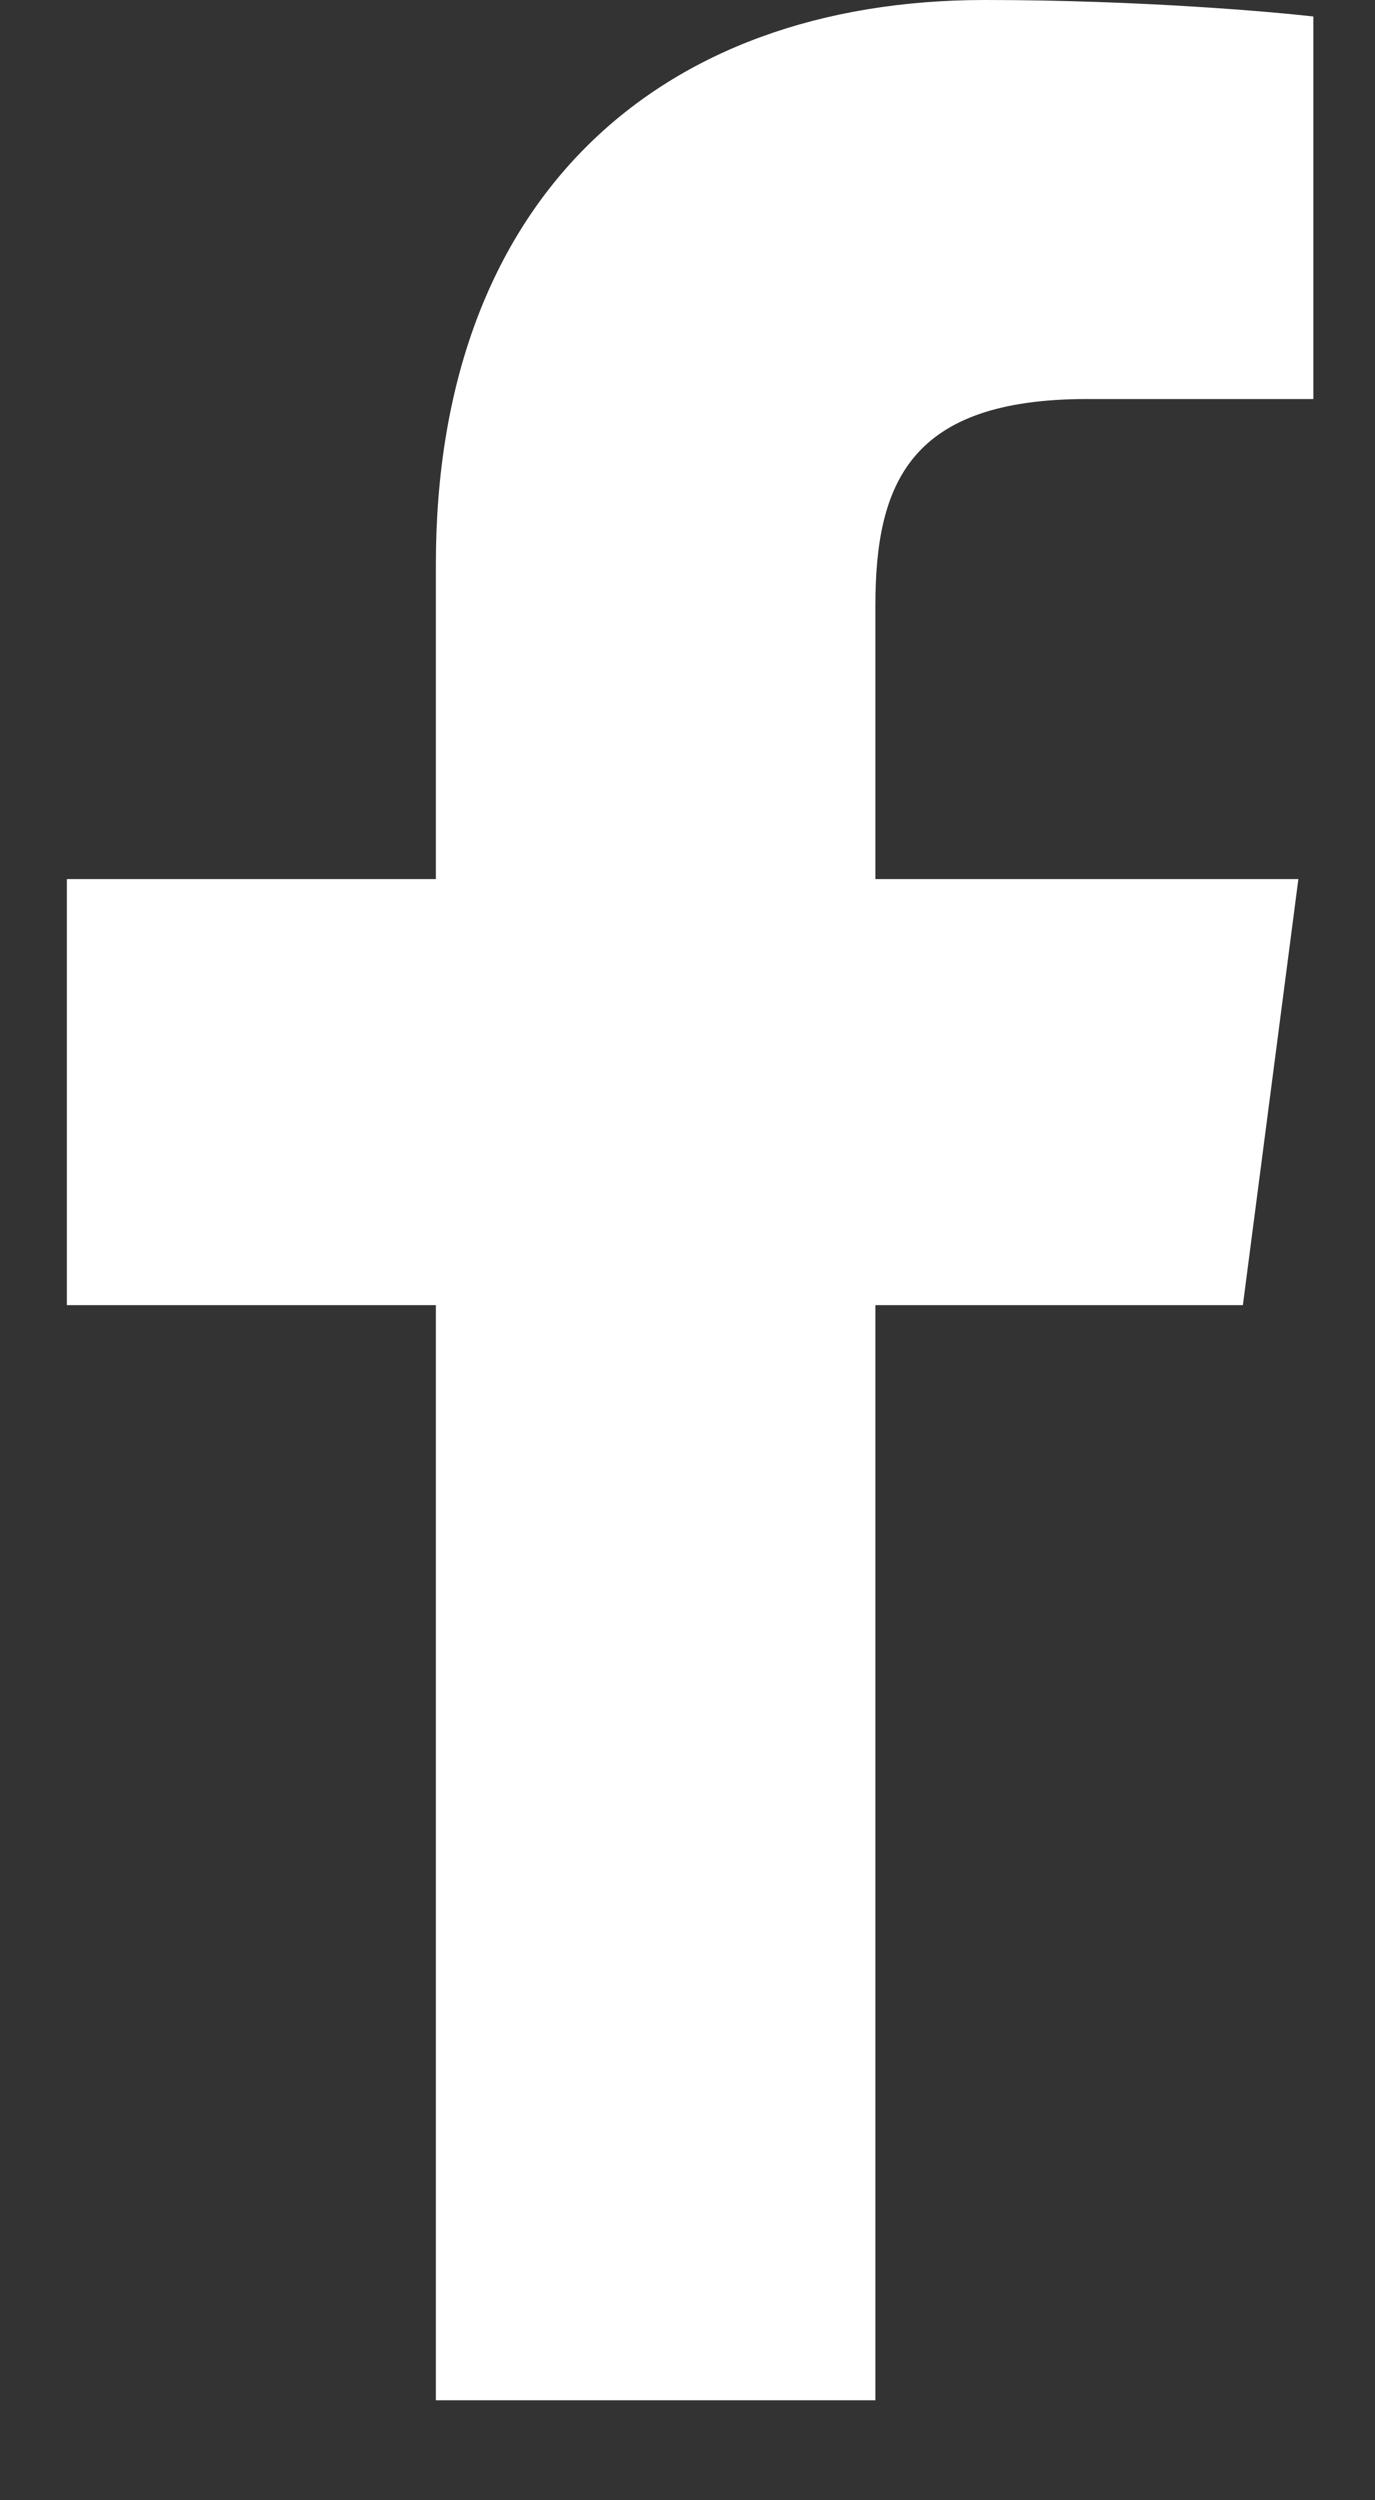 <svg width="11" height="20" viewBox="0 0 11 20" fill="none" xmlns="http://www.w3.org/2000/svg">
<rect x="0" y="0" width="11" height="20" fill="#333333" stroke="none"/>
<path d="M3.487 19.2H7.003V10.44H9.943L10.387 7.032H7.003V4.848C7.003 3.864 7.279 3.192 8.695 3.192H10.507V0.132C10.195 0.096 9.127 0 7.879 0C5.263 0 3.487 1.596 3.487 4.512V7.032H0.535V10.44H3.487V19.2Z" fill="white"/>
</svg>
